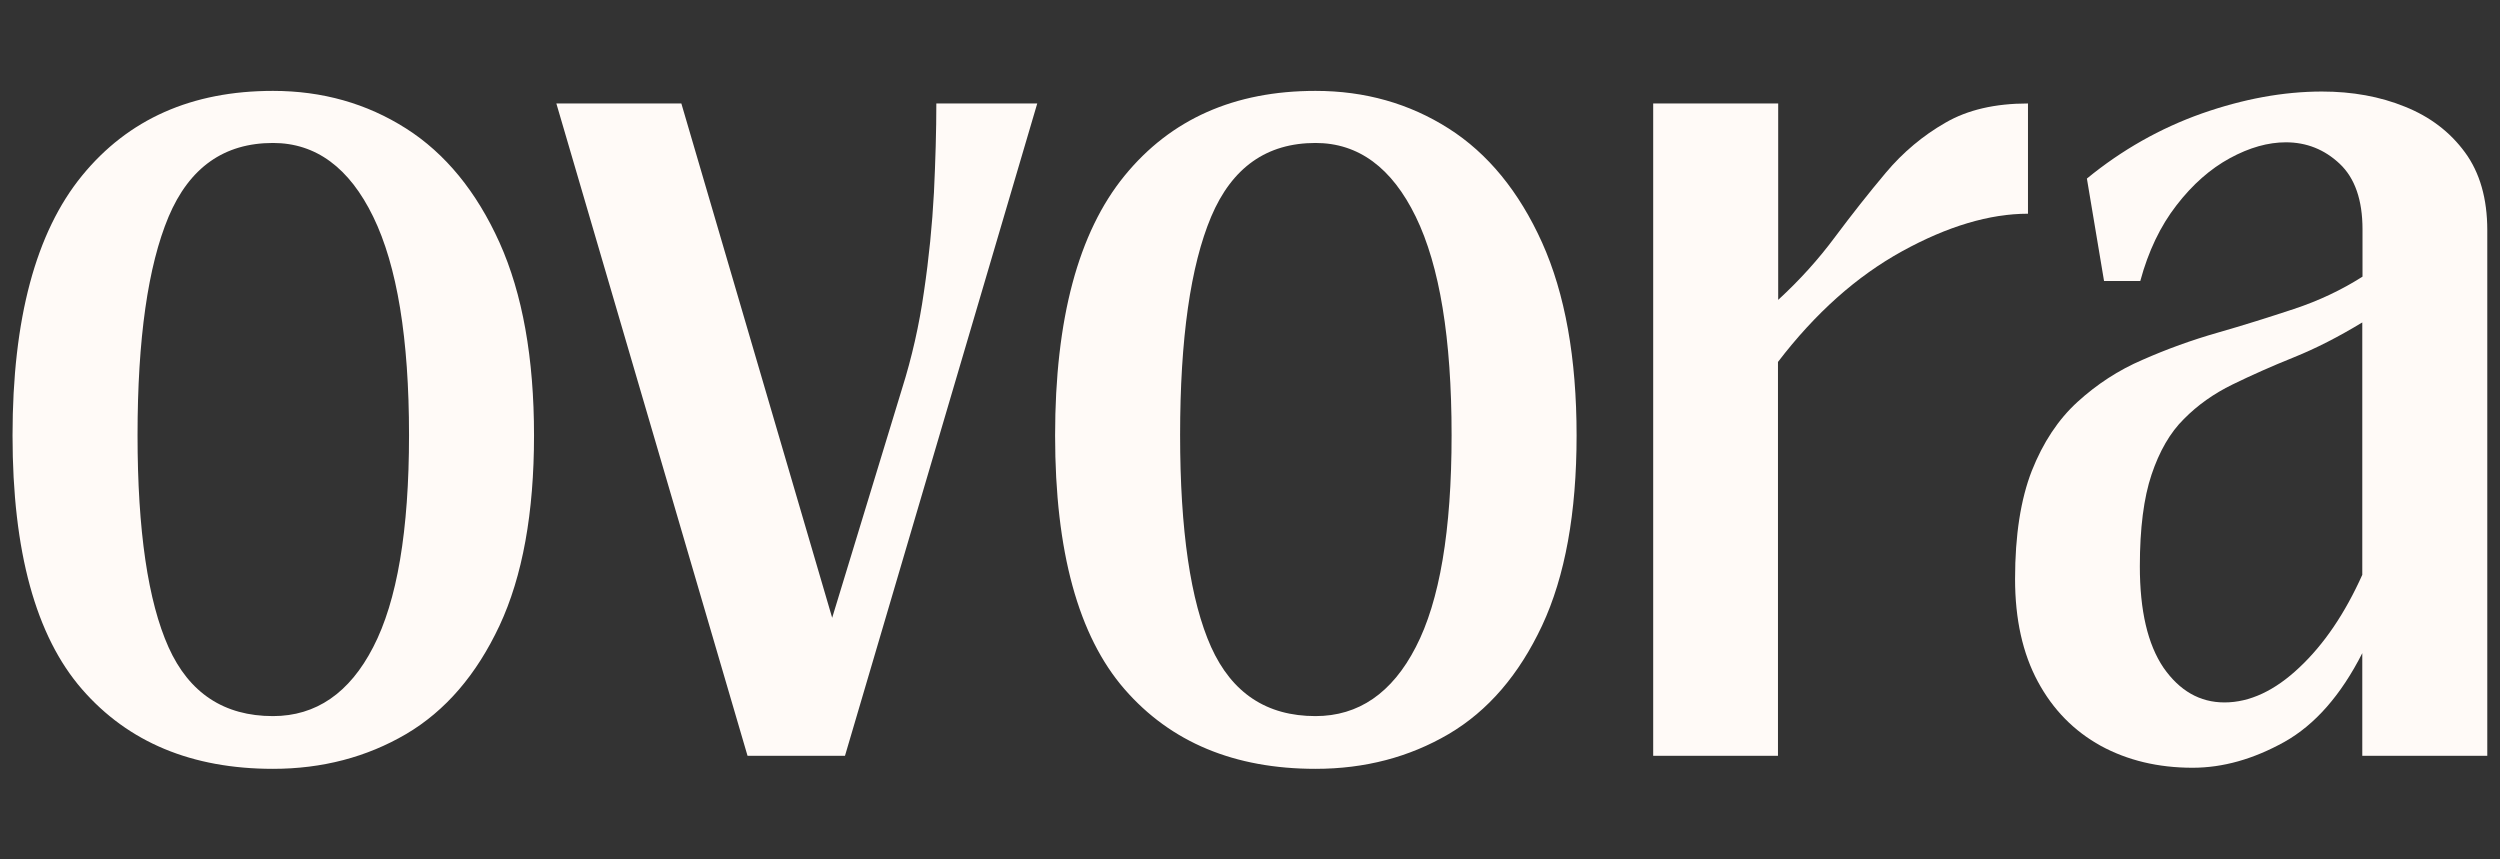 <svg xml:space="preserve" style="enable-background:new 0 0 1152 396;" viewBox="0 0 1152 396" y="0px" x="0px" xmlns:xlink="http://www.w3.org/1999/xlink" xmlns="http://www.w3.org/2000/svg" id="Layer_1" version="1.1">
<rect x="0" y="0" width="1152" height="396" fill="#333333" stroke="none"/>
<style type="text/css">
	.st0{fill:#FFFAF7;}
</style>
<g id="_x33_51a90118d">
	<g>
		<g transform="translate(36.779, 568.579)">
			<path d="M89-214.3c-37.3,0-66.7-12.2-88-36.7c-21.3-24.5-32-63.5-32-116.9c0-53.7,10.7-93.6,32-119.7
				c21.3-26.1,50.6-39.1,88-39.1c22.8,0,43.2,5.8,61.3,17.3c18.1,11.5,32.5,29.1,43.1,52.6c10.6,23.6,15.9,53.2,15.9,88.9
				c0,35.7-5.3,64.9-15.9,87.6c-10.6,22.6-24.9,39.3-43.1,50C132.2-219.7,111.7-214.3,89-214.3z M89-238.6
				c19.8,0,35.3-10.6,46.2-31.8c11-21.2,16.5-53.7,16.5-97.7c0-44.5-5.5-78-16.5-100.6c-11-22.6-26.4-34-46.2-34
				c-22.5,0-38.5,11.3-48.1,34C31.4-446,26.6-412.5,26.6-368c0,43.9,4.8,76.5,14.3,97.7C50.4-249.2,66.5-238.6,89-238.6z" class="st0"></path>
		</g>
	</g>
	<g>
		<g transform="translate(221.265, 568.579)">
			<path d="M210.2-520.9h46.5l-88.6,300.6h-44.9L35.1-520.9h57.6l69.5,237l32.2-105.6c4.5-14.3,7.9-29.2,10.1-44.7
				c2.3-15.5,3.8-30.7,4.6-45.7C209.8-494.7,210.2-508.4,210.2-520.9z" class="st0"></path>
		</g>
	</g>
	<g>
		<g transform="translate(374.493, 568.579)">
			<path d="M231.7-214.3c-37.3,0-66.7-12.2-88-36.7c-21.3-24.5-32-63.5-32-116.9c0-53.7,10.7-93.6,32-119.7
				c21.3-26.1,50.6-39.1,88-39.1c22.8,0,43.2,5.8,61.3,17.3c18.1,11.5,32.5,29.1,43.1,52.6c10.6,23.6,15.9,53.2,15.9,88.9
				c0,35.7-5.3,64.9-15.9,87.6c-10.6,22.6-24.9,39.3-43.1,50C274.9-219.7,254.5-214.3,231.7-214.3z M231.7-238.6
				c19.8,0,35.3-10.6,46.2-31.8c11-21.2,16.5-53.7,16.5-97.7c0-44.5-5.5-78-16.5-100.6c-11-22.6-26.4-34-46.2-34
				c-22.5,0-38.5,11.3-48.1,34c-9.5,22.6-14.3,56.2-14.3,100.6c0,43.9,4.8,76.5,14.3,97.7C193.2-249.2,209.2-238.6,231.7-238.6z" class="st0"></path>
		</g>
	</g>
	<g>
		<g transform="translate(568.19, 568.579)">
			<path d="M251.2-220.3h-57.6v-300.6h57.6v90.5c9.8-9,18.5-18.6,26.2-29c7.7-10.3,15.5-20.2,23.4-29.6
				c7.9-9.4,17.1-17.1,27.4-23c10.3-6,23-8.9,38.1-8.9v50.8c-17.7,0-37.1,5.8-58,17.3c-20.9,11.5-40,28.5-57.2,51V-220.3z" class="st0"></path>
		</g>
	</g>
	<g>
		<g transform="translate(689.041, 568.579)">
			<path d="M380.9-526.4c14,0,26.8,2.3,38.3,7c11.5,4.6,20.7,11.6,27.6,21c6.9,9.4,10.3,21.4,10.3,35.9v242.2h-57.6
				v-47.3c-9.8,19.3-21.8,33-35.9,40.9c-14.2,7.9-28.3,11.9-42.3,11.9c-15.9,0-30-3.4-42.3-10.1c-12.3-6.8-22-16.6-29-29.6
				c-7-13-10.5-28.7-10.5-47.3c0-20.1,2.6-36.7,7.7-49.8c5.2-13.1,12.2-23.7,21.1-31.8c8.9-8.1,18.8-14.6,30-19.4
				c11.1-4.9,22.7-9.1,34.6-12.5c11.9-3.4,23.6-7.1,35.1-10.9c11.5-3.8,22-8.8,31.6-14.9v-21.8c0-13.5-3.5-23.6-10.5-30.2
				c-7-6.6-15.3-9.9-24.8-9.9c-8.2,0-16.8,2.4-25.8,7.3c-9,4.9-17.2,12.1-24.6,21.7c-7.4,9.5-13,21.2-16.7,34.9h-16.7l-7.9-47.2
				c16.1-13.2,33.8-23.2,53-30C344.7-523,363.2-526.4,380.9-526.4z M336-244.9c11.6,0,23.2-5.4,34.5-16.1c11.4-10.7,21-24.9,29-42.7
				V-420c-10.9,6.6-21.4,12-31.6,16.1c-10.2,4.1-19.6,8.3-28.2,12.5c-8.6,4.2-16.1,9.5-22.4,15.9c-6.4,6.3-11.3,14.9-14.9,25.6
				c-3.6,10.7-5.4,24.8-5.4,42.3c0,20.4,3.6,35.9,10.9,46.7C315.3-250.3,324.6-244.9,336-244.9z" class="st0"></path>
		</g>
	</g>
</g>
</svg>
